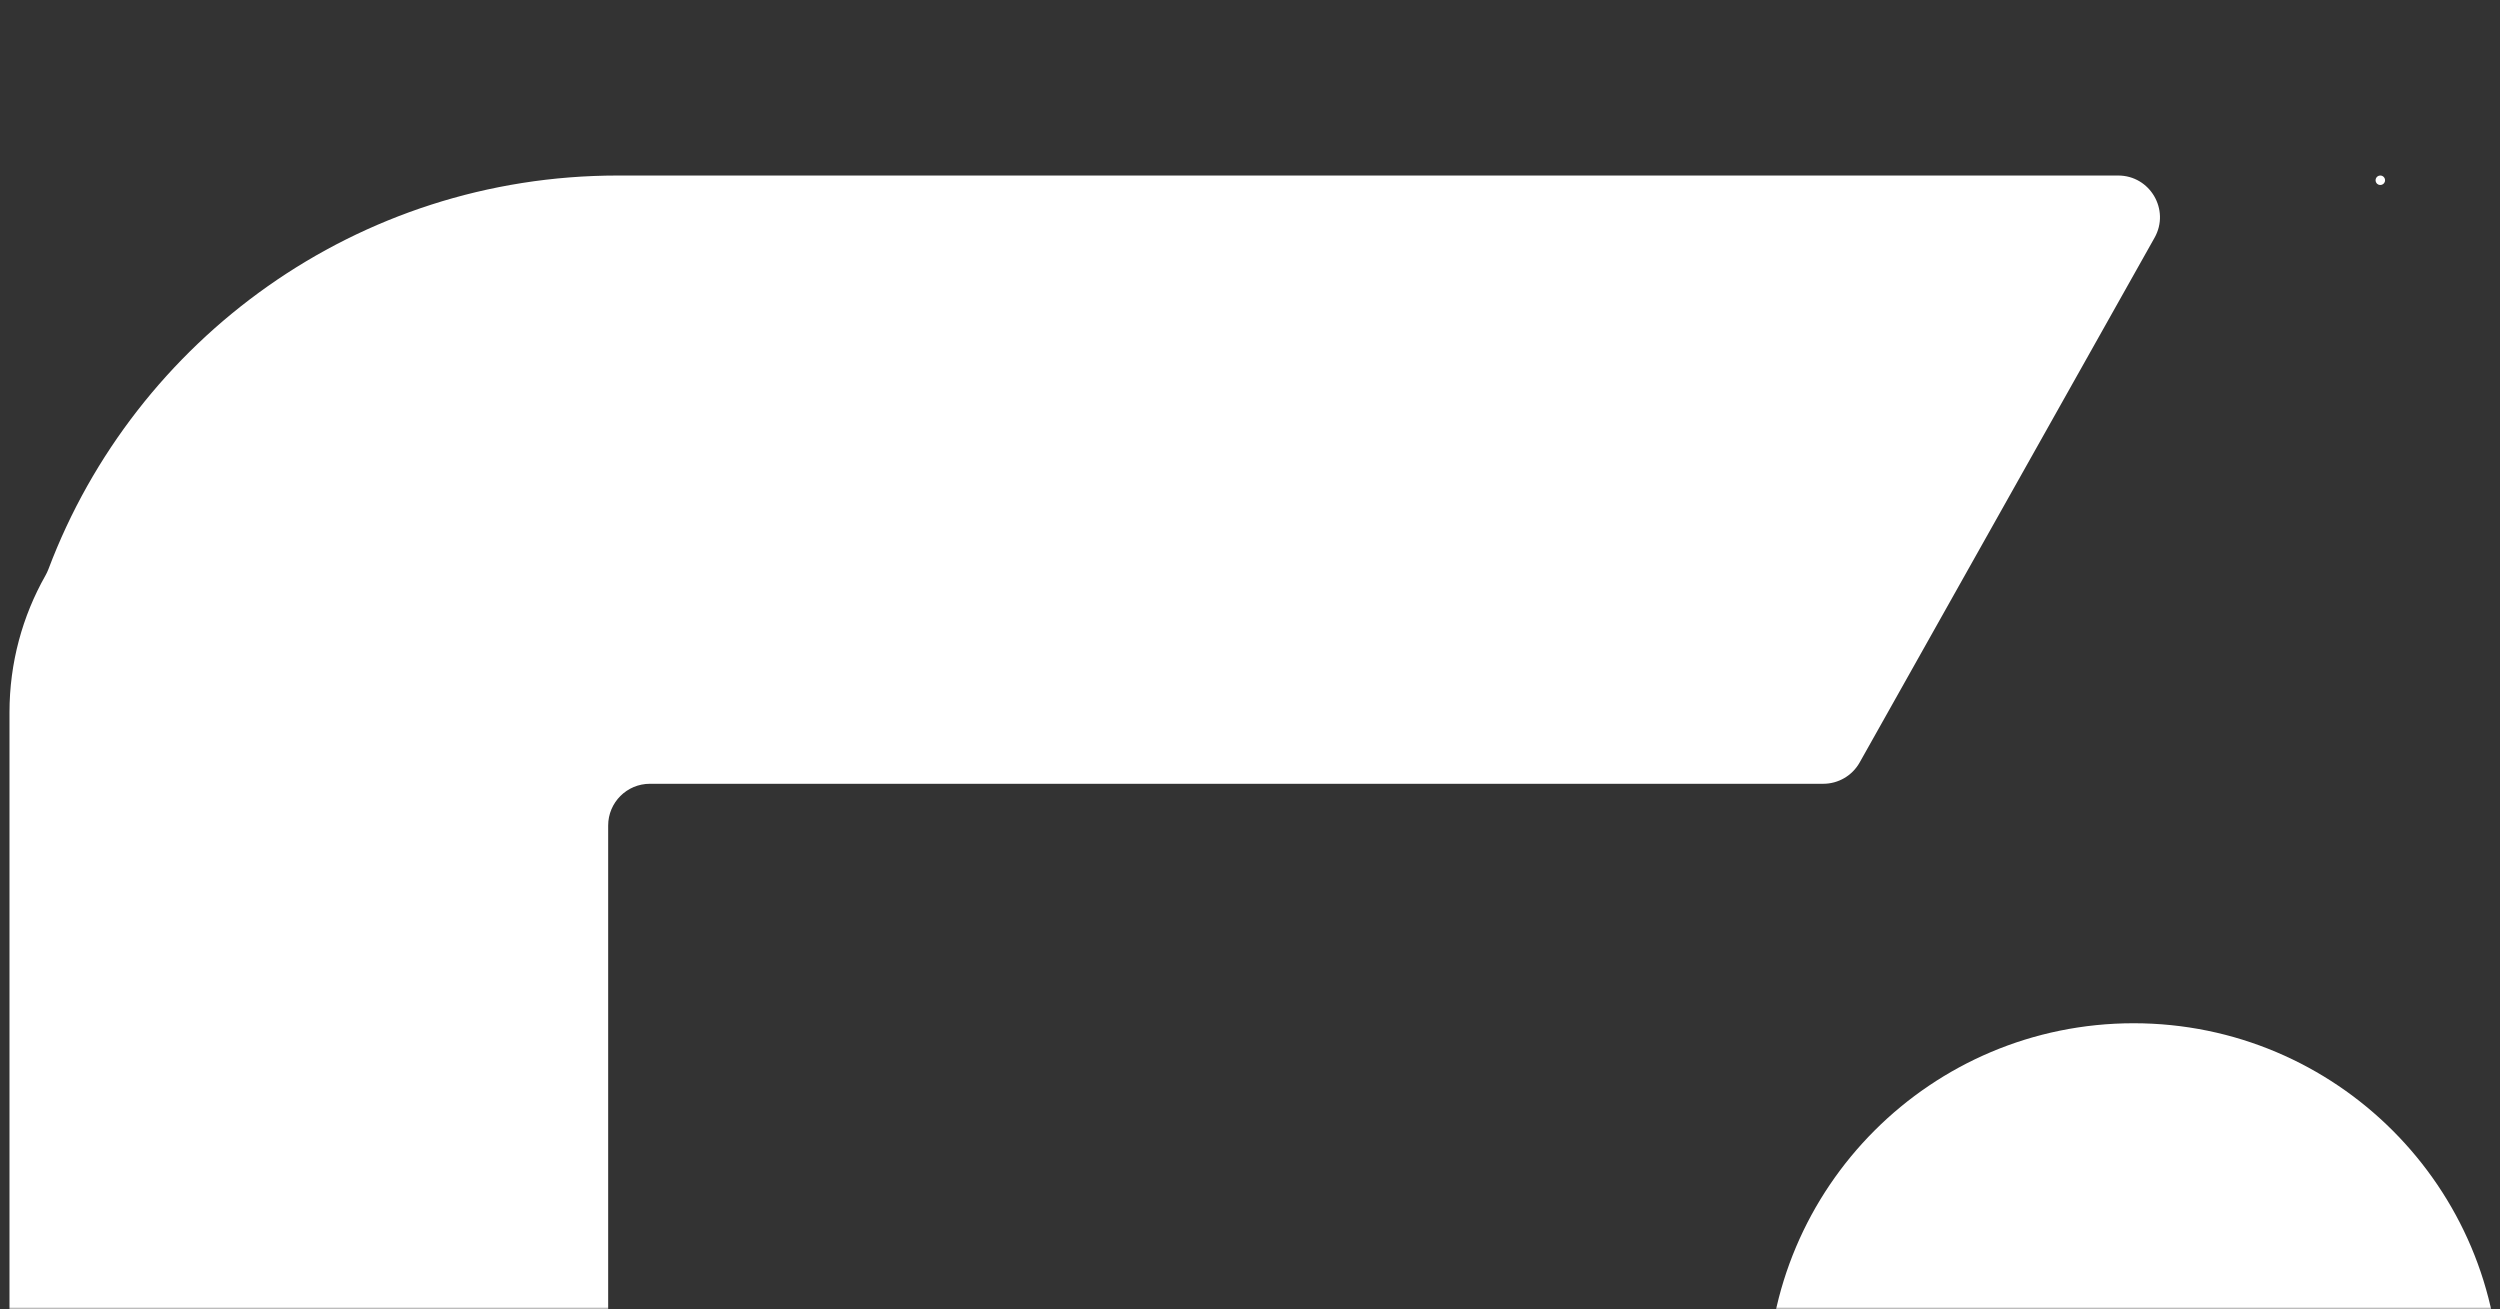 <svg width="527" height="276" viewBox="0 0 527 276" fill="none" xmlns="http://www.w3.org/2000/svg">
<rect x="0" y="0" width="527" height="276" fill="#333333" stroke="none"/>
<mask id="mask0_3027_31" style="mask-type:alpha" maskUnits="userSpaceOnUse" x="0" y="0" width="527" height="276">
<rect width="527" height="276" fill="#D9D9D9"/>
</mask>
<g mask="url(#mask0_3027_31)">
<g style="mix-blend-mode:soft-light">
<path fill-rule="evenodd" clip-rule="evenodd" d="M130.221 37H446.512C453.24 37 457.479 44.244 454.182 50.11L392.014 160.733C390.456 163.505 387.523 165.221 384.343 165.221H137.001C132.141 165.221 128.202 169.16 128.202 174.02V409.837C128.202 414.696 132.141 418.636 137.001 418.636H382.044C385.224 418.636 388.157 420.352 389.715 423.124L451.883 533.747C455.18 539.613 450.941 546.857 444.213 546.857H131.231C77.016 546.857 30.66 513.209 11.906 465.657C11.678 465.078 11.391 464.523 11.059 463.997C5.321 454.933 2 444.188 2 432.667V165.221V150.178C2 139.692 4.751 129.849 9.572 121.331C9.822 120.889 10.04 120.428 10.22 119.953C28.515 71.477 75.342 37 130.221 37ZM502.484 546.63C502.427 546.732 502.501 546.857 502.617 546.857C502.701 546.857 502.769 546.789 502.769 546.705C502.769 546.548 502.561 546.494 502.484 546.63ZM501.77 37C502.322 37 502.769 37.447 502.769 37.998C502.769 39.026 501.403 39.384 500.9 38.488C500.526 37.822 501.007 37 501.77 37Z" fill="white"/>
<path d="M372.529 292.936C372.529 250.28 407.109 215.7 449.765 215.7C492.421 215.7 527 250.28 527 292.936C527 335.592 492.421 370.171 449.765 370.171C407.109 370.171 372.529 335.592 372.529 292.936Z" fill="white"/>
</g>
</g>
</svg>
